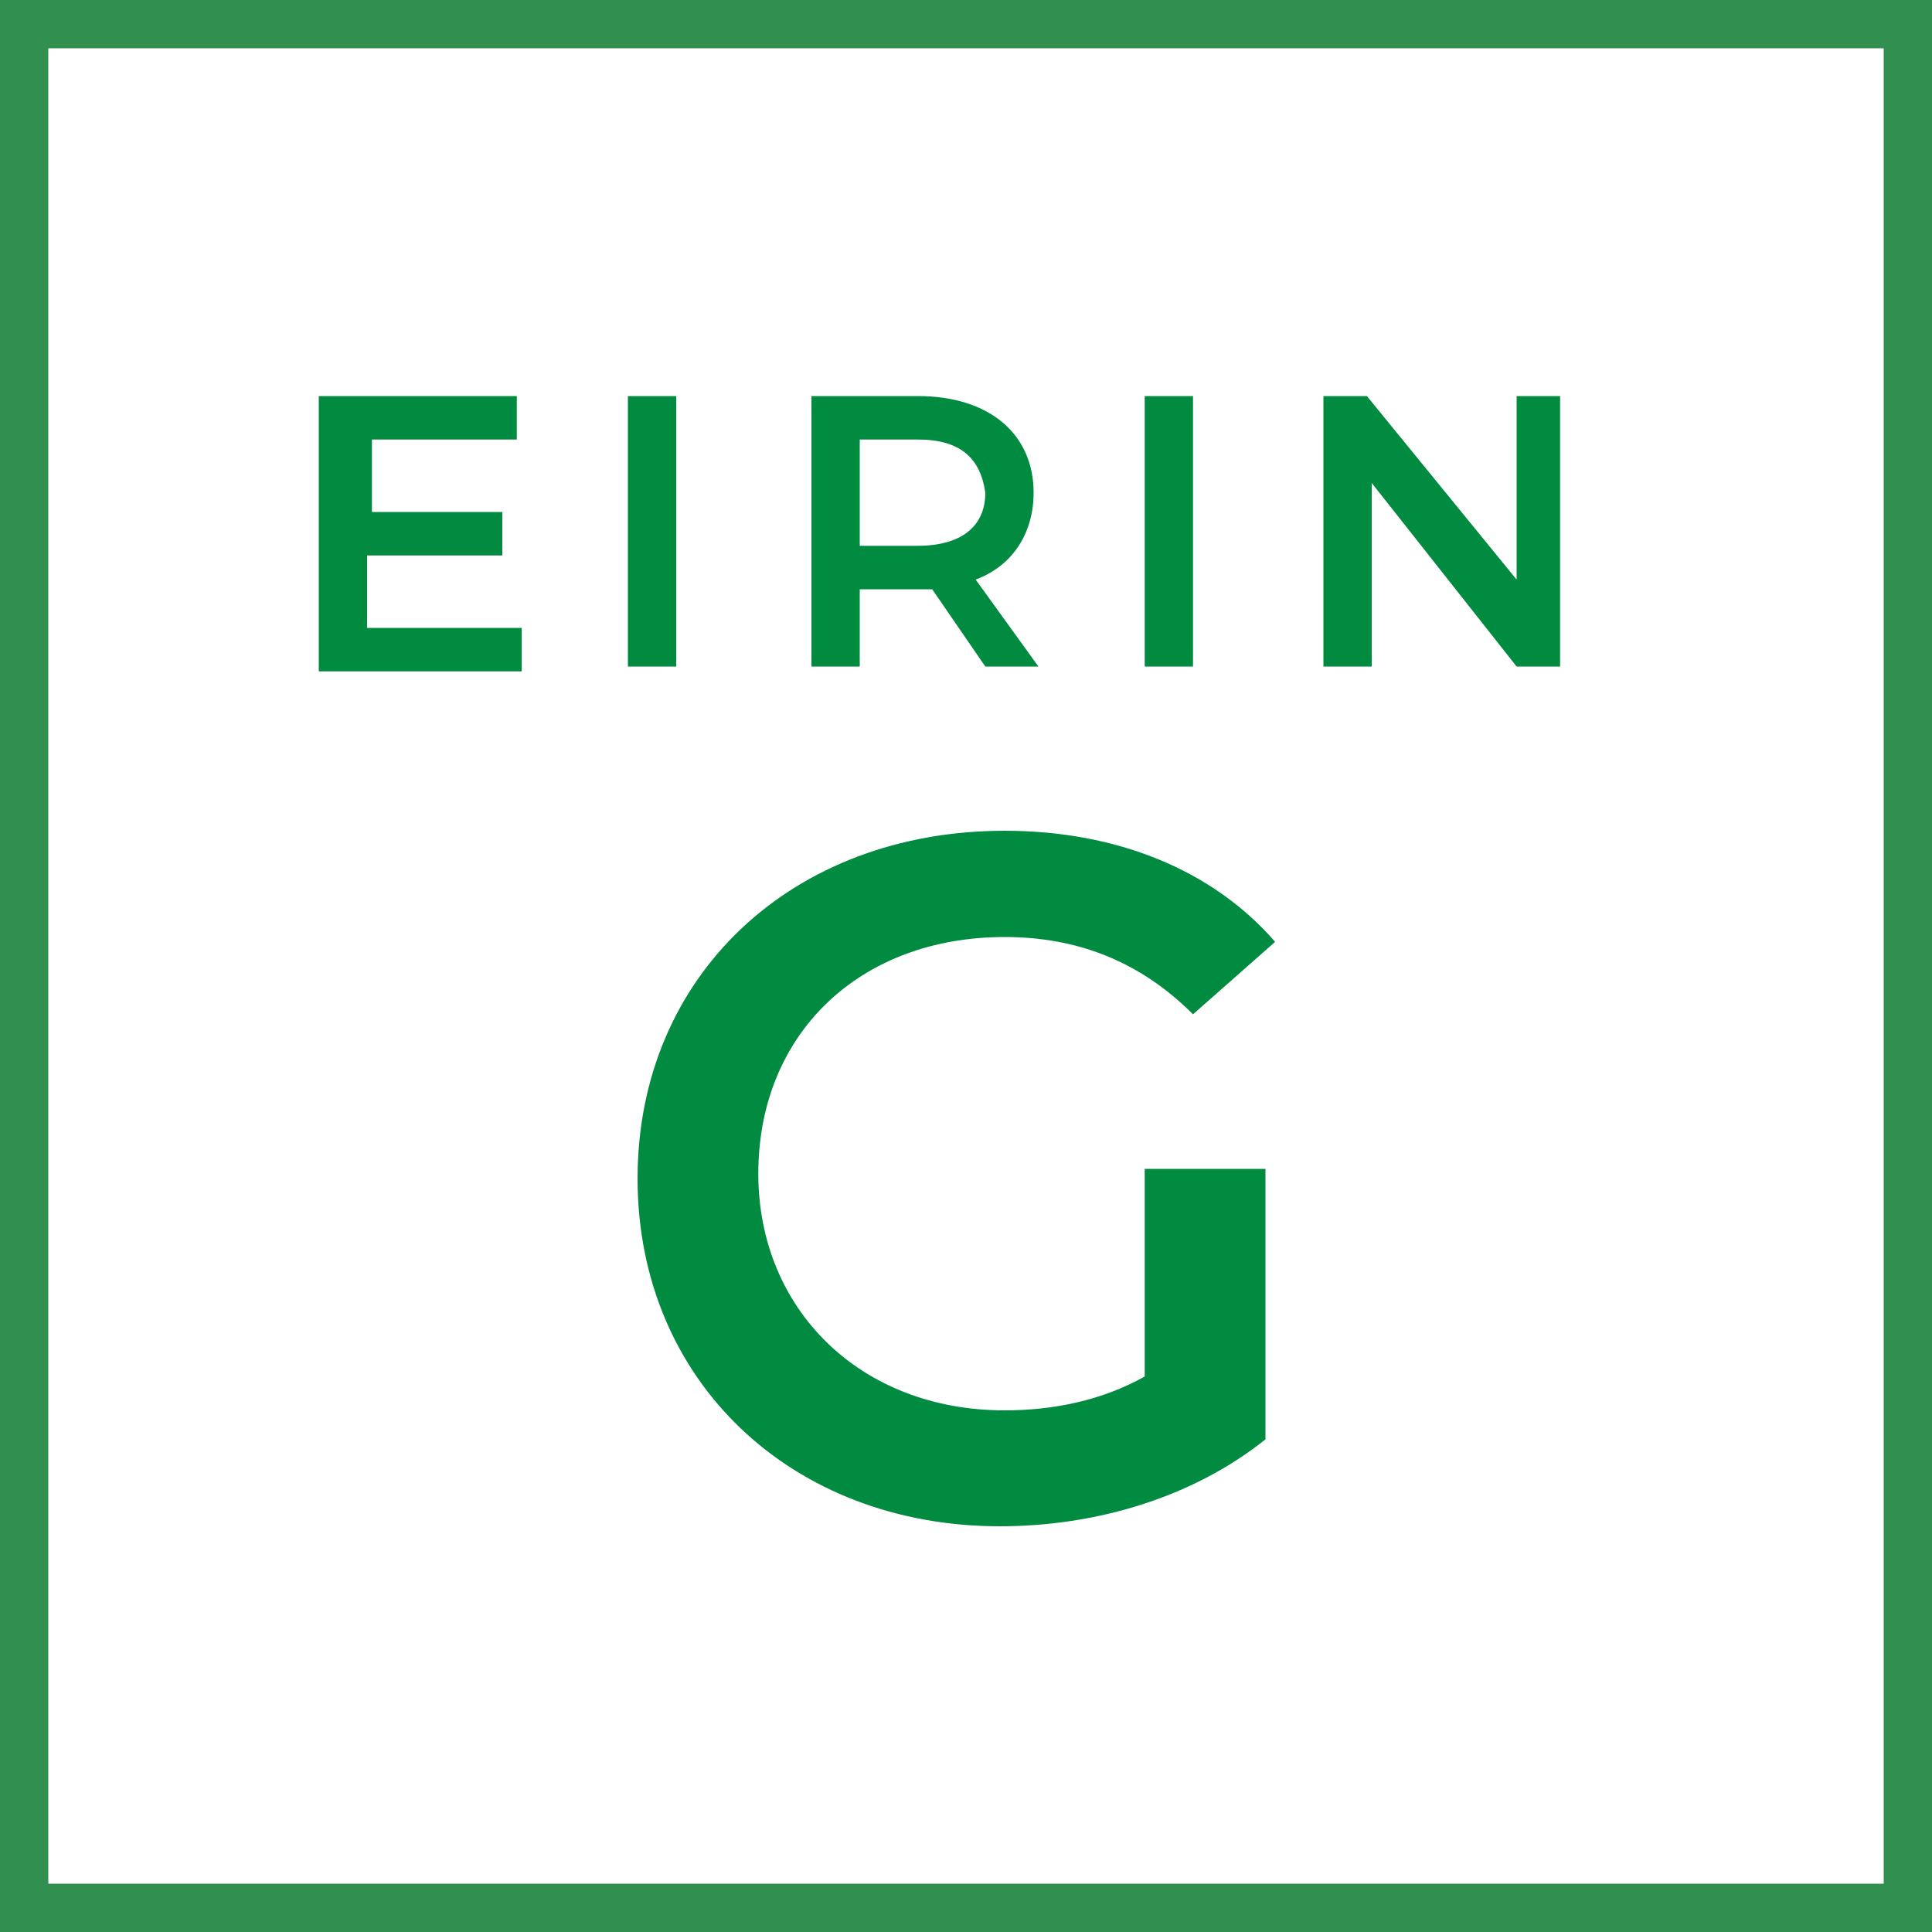 <svg xmlns="http://www.w3.org/2000/svg" viewBox="0 0 40 40"><style>.st1{fill:#008b41}</style><path d="M39 1v38H1V1h38m1-1H0v40h40V0z" fill="#319050"/><path class="st1" d="M23.7 24.2h2.5v5.6c-1.5 1.2-3.5 1.8-5.5 1.8-4.3 0-7.5-3-7.5-7.2s3.2-7.2 7.6-7.2c2.3 0 4.3.8 5.6 2.3L24.7 21c-1.1-1.1-2.4-1.6-3.9-1.6-3 0-5.1 2-5.1 4.9 0 2.8 2.1 4.9 5.1 4.9 1 0 2-.2 2.9-.7v-4.3zM10.8 13v.9H6.6V8.2h4.1v.9h-3v1.5h2.7v.9H7.6V13h3.2zM13 8.2h1v5.6h-1V8.2zM20.4 13.8l-1.1-1.6h-1.5v1.6h-1V8.2H19c1.5 0 2.4.8 2.4 2 0 .8-.4 1.5-1.2 1.8l1.3 1.8h-1.1zM19 9.1h-1.2v2.2H19c.9 0 1.4-.4 1.4-1.1-.1-.7-.5-1.1-1.4-1.1zM23.7 8.2h1v5.6h-1V8.2zM32.3 8.2v5.6h-.9l-3-3.8v3.8h-1V8.2h.9l3.1 3.8V8.2h.9z"/></svg>
